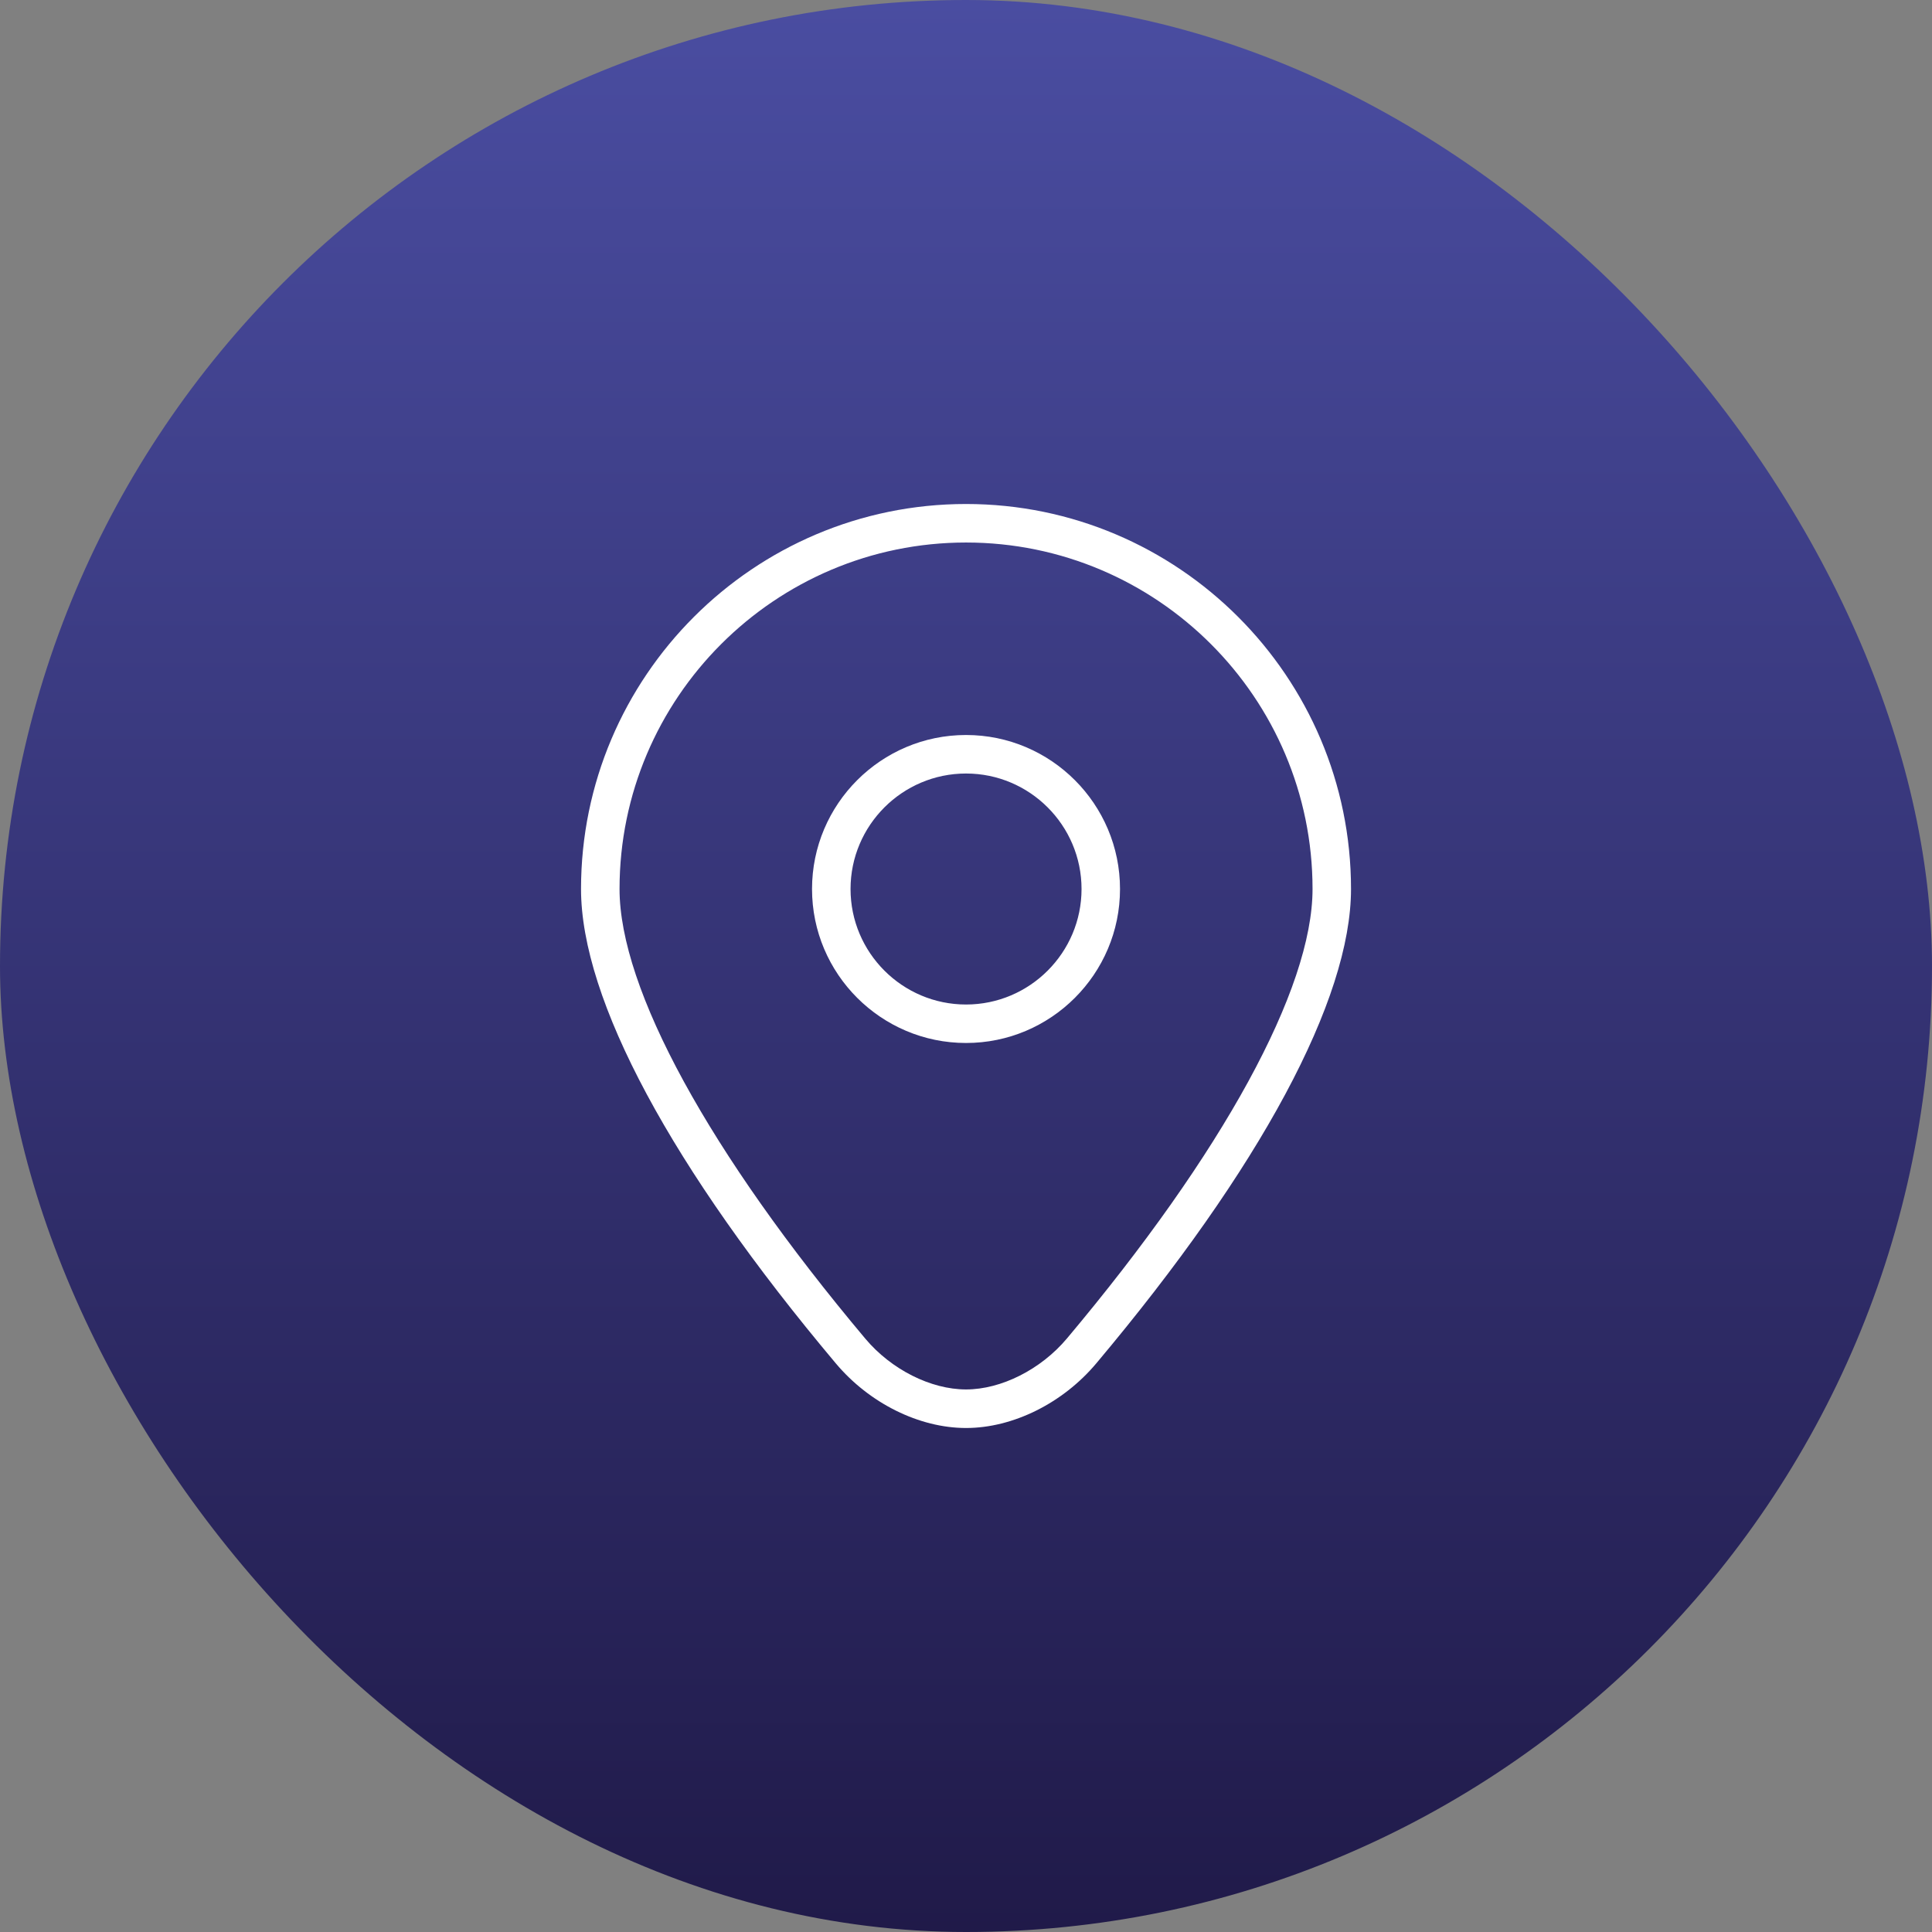 <?xml version="1.0" encoding="UTF-8"?> <svg xmlns="http://www.w3.org/2000/svg" width="46" height="46" viewBox="0 0 46 46" fill="none"><rect x="0" y="0" width="46" height="46" fill="#808080" stroke="none"/><rect width="46" height="46" rx="23" fill="url(#paint0_linear_370_5757)"></rect><path d="M23.001 34C21.885 34 20.697 33.41 19.9 32.461C15.988 27.808 13.834 23.797 13.834 21.167C13.834 16.112 17.946 12 23.001 12C28.055 12 32.167 16.112 32.167 21.167C32.167 23.797 30.013 27.808 26.102 32.461C25.305 33.41 24.116 34 23.001 34ZM23.001 12.917C18.452 12.917 14.751 16.618 14.751 21.167C14.751 23.545 16.884 27.448 20.602 31.872C21.22 32.608 22.162 33.082 23.001 33.082C23.839 33.082 24.781 32.607 25.4 31.872C29.119 27.448 31.251 23.545 31.251 21.167C31.251 16.617 27.55 12.917 23.001 12.917Z" fill="white"></path><path d="M23.001 24.833C20.979 24.833 19.334 23.189 19.334 21.167C19.334 19.145 20.979 17.5 23.001 17.5C25.023 17.5 26.667 19.145 26.667 21.167C26.667 23.189 25.023 24.833 23.001 24.833ZM23.001 18.417C21.485 18.417 20.251 19.651 20.251 21.167C20.251 22.683 21.485 23.917 23.001 23.917C24.517 23.917 25.751 22.683 25.751 21.167C25.751 19.651 24.517 18.417 23.001 18.417Z" fill="white"></path><defs><linearGradient id="paint0_linear_370_5757" x1="23" y1="0" x2="23" y2="46" gradientUnits="userSpaceOnUse"><stop stop-color="#4A4DA1"></stop><stop offset="1" stop-color="#201A49"></stop></linearGradient></defs></svg> 